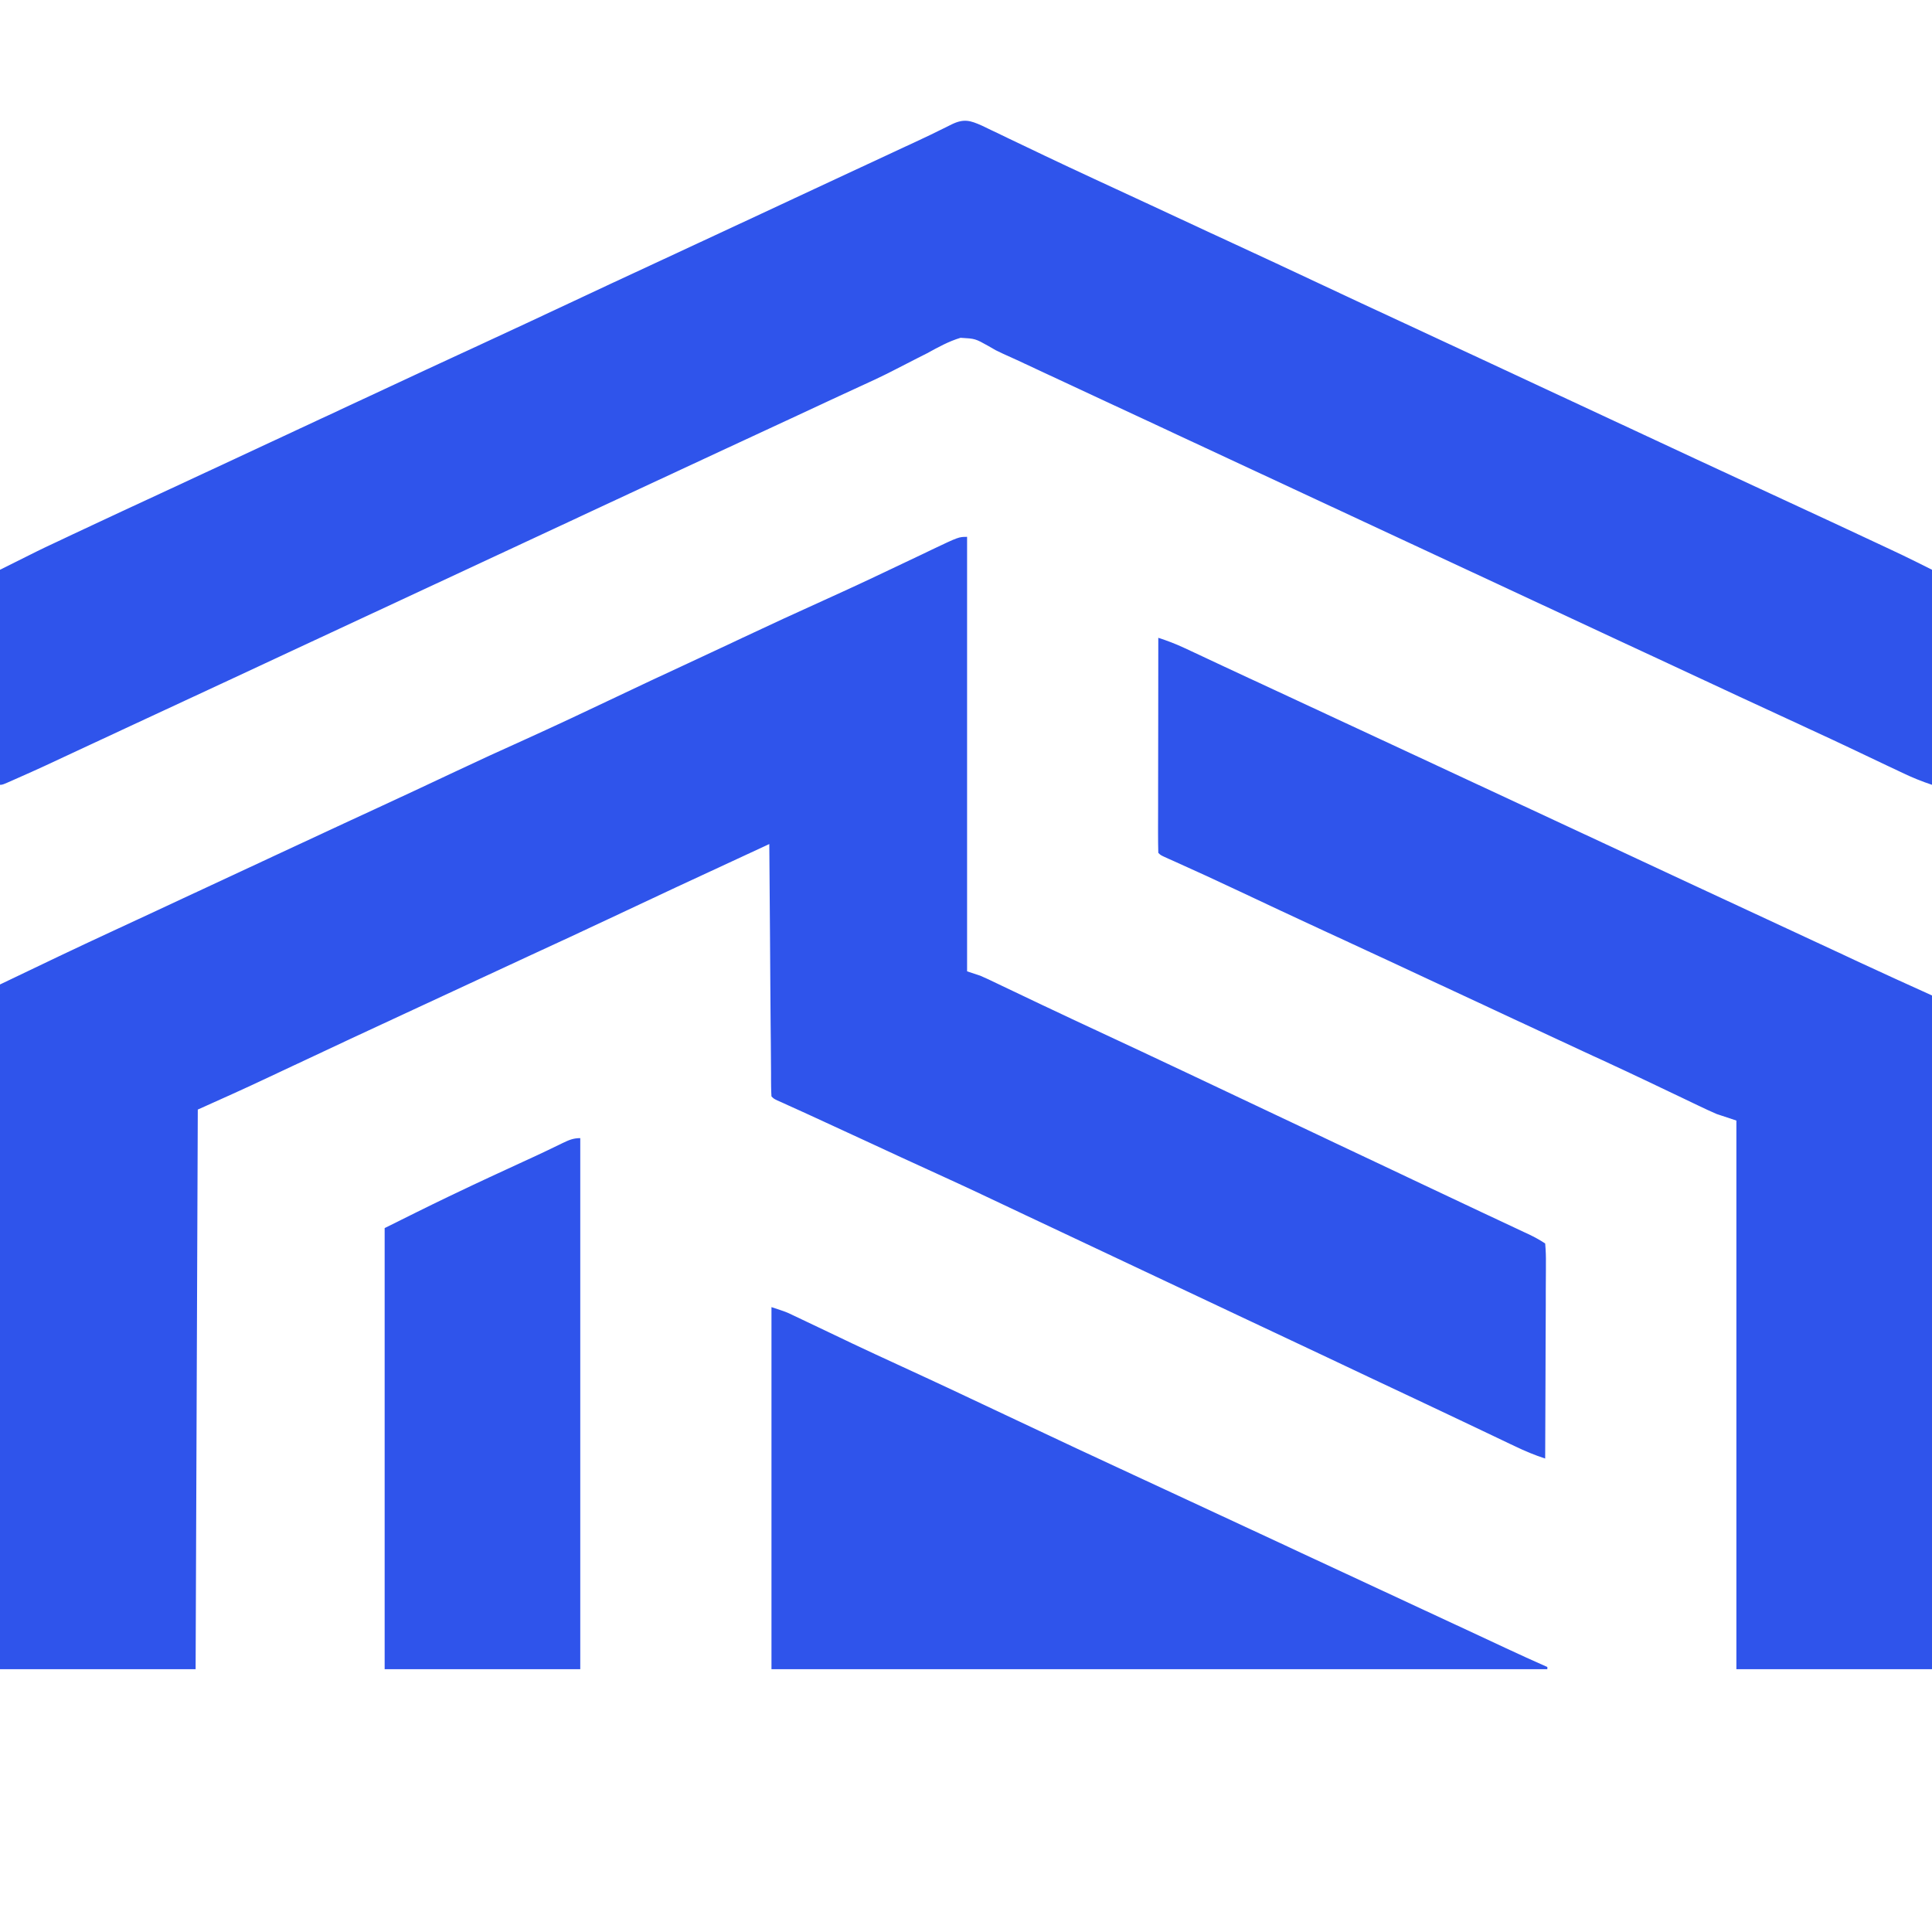 <svg xmlns="http://www.w3.org/2000/svg" xmlns:xlink="http://www.w3.org/1999/xlink" fill="none" version="1.1" width="32" height="32" viewBox="0 0 32 32"><defs><clipPath id="master_svg0_3_13882"><rect x="0" y="0" width="32" height="32" rx="0"/></clipPath></defs><g clip-path="url(#master_svg0_3_13882)"><g><path d="M16.428,2.16C16.374,2.134,16.32,2.108,16.266,2.082C16.07,1.994,15.964,1.962,15.761,2.061C15.715,2.084,15.668,2.108,15.62,2.131L15.546,2.167C15.455,2.213,15.363,2.257,15.27,2.3C15.146,2.358,15.146,2.358,14.453,2.681L14.379,2.715L13.147,3.289L13.079,3.321L12.942,3.385C12.828,3.438,12.714,3.491,12.601,3.544C12.396,3.639,12.19,3.735,11.985,3.831C11.87,3.884,11.756,3.938,11.641,3.991L11.572,4.023C11.308,4.146,11.044,4.269,10.779,4.392C10.352,4.59,9.925,4.788,9.499,4.989C8.974,5.236,8.449,5.48,7.922,5.724L7.732,5.812L7.638,5.855C7.241,6.038,6.844,6.223,6.448,6.408C6.225,6.512,6.003,6.616,5.78,6.719C5.666,6.772,5.552,6.826,5.438,6.879C5.392,6.9,5.347,6.921,5.301,6.942L5.028,7.07L4.96,7.101L4.824,7.165C4.71,7.218,4.596,7.271,4.482,7.324C4.277,7.42,4.072,7.515,3.867,7.611C3.752,7.664,3.637,7.718,3.523,7.771L3.454,7.803C3.191,7.926,2.927,8.049,2.663,8.171C2.236,8.368,1.809,8.567,1.383,8.767C1.326,8.794,1.268,8.821,1.21,8.848C1.129,8.886,1.048,8.924,0.967,8.963L0.89,8.999C0.67,9.102,0.67,9.102,0,9.437L0,12.999C0.041,12.999,0.041,12.999,0.217,12.921L0.298,12.885C0.668,12.721,0.668,12.721,1.5,12.332C1.723,12.228,1.945,12.124,2.168,12.021C2.675,11.786,3.182,11.55,3.689,11.314C3.894,11.218,4.1,11.123,4.305,11.027C4.419,10.974,4.532,10.921,4.646,10.868C4.692,10.847,4.737,10.826,4.783,10.804L9.424,8.642L9.493,8.61L9.629,8.546C9.743,8.493,9.857,8.44,9.97,8.387C10.175,8.292,10.381,8.196,10.586,8.1C11.074,7.873,11.562,7.646,12.05,7.419C12.402,7.256,12.754,7.093,13.106,6.929C13.33,6.824,13.554,6.72,13.778,6.616L13.901,6.559C13.983,6.521,14.066,6.483,14.148,6.445C14.379,6.34,14.61,6.234,14.835,6.117C14.951,6.057,15.068,5.997,15.184,5.938C15.242,5.909,15.3,5.879,15.358,5.85C15.537,5.752,15.714,5.653,15.91,5.595C16.153,5.609,16.153,5.609,16.371,5.731C16.491,5.802,16.491,5.802,16.609,5.857C16.687,5.892,16.765,5.927,16.843,5.963L16.965,6.02C17.101,6.083,17.236,6.146,17.372,6.21C17.486,6.263,17.6,6.316,17.714,6.369C17.918,6.464,18.123,6.559,18.327,6.655C18.556,6.761,18.784,6.868,19.013,6.974L19.354,7.133L19.49,7.197L19.559,7.229L26.384,10.409L26.521,10.473L26.862,10.632C27.067,10.727,27.273,10.823,27.478,10.918C27.925,11.127,28.372,11.335,28.819,11.543L28.947,11.602C29.156,11.699,29.365,11.796,29.574,11.892C29.656,11.93,29.738,11.968,29.819,12.005L29.943,12.063C30.206,12.184,30.468,12.306,30.729,12.43L30.819,12.473C30.967,12.543,31.115,12.613,31.263,12.684C31.319,12.71,31.375,12.737,31.431,12.763L31.509,12.8C31.671,12.878,31.829,12.942,32,12.999L32,9.437C31.835,9.354,31.671,9.272,31.505,9.192L31.382,9.134C31.31,9.1,31.237,9.066,31.165,9.032L31.088,8.996C30.575,8.755,30.061,8.517,29.547,8.279C29.055,8.052,28.564,7.824,28.072,7.595C27.85,7.491,27.627,7.387,27.405,7.284C27.291,7.23,27.177,7.177,27.062,7.124L26.926,7.06L26.858,7.029L25.493,6.393L25.356,6.329L25.015,6.17C24.81,6.074,24.605,5.979,24.399,5.883C24.285,5.83,24.17,5.776,24.055,5.723L23.986,5.691C23.722,5.567,23.458,5.444,23.193,5.322C22.766,5.124,22.339,4.926,21.913,4.725C21.388,4.478,20.863,4.233,20.336,3.99L20.146,3.902L20.052,3.859C19.719,3.705,19.386,3.55,19.053,3.394C18.862,3.306,18.672,3.217,18.481,3.129C18.4,3.091,18.32,3.054,18.239,3.017L18.116,2.96C17.844,2.834,17.573,2.707,17.302,2.578L17.202,2.53C17.037,2.451,16.871,2.372,16.705,2.293C16.642,2.262,16.579,2.232,16.517,2.202L16.428,2.16ZM16.018,8.892L16.018,16.088L16.237,16.161C16.282,16.18,16.327,16.2,16.371,16.221L16.444,16.256L16.522,16.293L16.605,16.333C16.664,16.361,16.723,16.389,16.782,16.417C16.939,16.492,17.095,16.566,17.252,16.641L17.348,16.686C17.621,16.816,17.896,16.944,18.171,17.072C19.164,17.534,20.154,18.004,21.145,18.473C21.347,18.569,21.55,18.664,21.752,18.76C21.781,18.774,21.809,18.787,21.839,18.801L22.098,18.924C22.735,19.225,22.735,19.225,23.051,19.374C23.167,19.429,23.283,19.484,23.399,19.539C23.485,19.58,23.571,19.62,23.657,19.661C23.953,19.801,24.25,19.941,24.547,20.081C24.638,20.124,24.729,20.166,24.82,20.209C24.906,20.249,24.992,20.29,25.078,20.33C25.131,20.355,25.183,20.379,25.235,20.404L25.307,20.437C25.408,20.485,25.5,20.534,25.593,20.596C25.603,20.71,25.607,20.817,25.605,20.931L25.605,21.036C25.605,21.151,25.604,21.267,25.603,21.382C25.603,21.462,25.603,21.541,25.603,21.621C25.602,21.831,25.601,22.042,25.6,22.252C25.599,22.466,25.599,22.681,25.598,22.895C25.597,23.316,25.595,23.737,25.593,24.158C25.421,24.102,25.259,24.035,25.096,23.956C25.07,23.944,25.043,23.931,25.015,23.918C24.927,23.876,24.839,23.834,24.751,23.792C24.689,23.762,24.626,23.733,24.564,23.703C24.436,23.642,24.308,23.581,24.179,23.52C23.925,23.399,23.67,23.279,23.416,23.159C22.938,22.935,22.461,22.709,21.984,22.483C21.524,22.265,21.063,22.048,20.602,21.832C20.161,21.625,19.72,21.417,19.279,21.208C18.847,21.003,18.414,20.8,17.981,20.596C17.682,20.456,17.383,20.315,17.084,20.173L16.994,20.131L16.904,20.088C16.446,19.871,15.988,19.654,15.526,19.444C15.129,19.264,14.733,19.08,14.336,18.896C13.868,18.679,13.868,18.679,13.399,18.464L13.274,18.407C13.201,18.374,13.127,18.34,13.053,18.307C13.021,18.293,12.989,18.278,12.957,18.263L12.875,18.227C12.815,18.197,12.815,18.197,12.778,18.16C12.774,18.106,12.773,18.052,12.772,17.997C12.772,17.944,12.772,17.944,12.771,17.89L12.771,17.772L12.77,17.649C12.768,17.513,12.768,17.378,12.767,17.242C12.766,17.149,12.765,17.055,12.764,16.961C12.762,16.739,12.761,16.518,12.759,16.296C12.758,16.044,12.755,15.791,12.754,15.539C12.749,15.019,12.745,14.5,12.742,13.98C11.966,14.34,11.966,14.34,11.19,14.7L11.124,14.731C10.777,14.893,10.429,15.056,10.082,15.22C9.654,15.421,9.226,15.621,8.796,15.818C8.498,15.955,8.201,16.093,7.904,16.232C7.551,16.396,7.198,16.561,6.844,16.724C6.497,16.886,6.149,17.047,5.802,17.208L5.734,17.24C5.464,17.366,5.194,17.492,4.924,17.62L4.842,17.658C4.712,17.719,4.583,17.78,4.453,17.841C4.063,18.026,3.67,18.201,3.276,18.378L3.24,27.647L0,27.647L0,16.306C0.647,15.995,1.293,15.686,1.945,15.385C2.169,15.282,2.393,15.177,2.617,15.073L2.754,15.009C2.846,14.966,2.938,14.923,3.03,14.88C3.167,14.816,3.304,14.753,3.441,14.689L3.509,14.657C3.623,14.604,3.737,14.551,3.851,14.498C4.073,14.394,4.296,14.29,4.518,14.187C4.915,14.002,5.311,13.817,5.709,13.633L5.802,13.59C5.93,13.531,6.057,13.472,6.185,13.413C6.643,13.201,7.101,12.988,7.558,12.772C7.926,12.598,8.297,12.428,8.669,12.261C9.186,12.027,9.699,11.786,10.211,11.542C10.601,11.356,10.992,11.173,11.384,10.992C11.608,10.888,11.831,10.784,12.054,10.679L12.131,10.643L12.287,10.569C12.742,10.355,13.198,10.144,13.656,9.938C14.166,9.708,14.671,9.469,15.175,9.228L15.266,9.185C15.322,9.158,15.378,9.131,15.434,9.104C15.88,8.892,15.88,8.892,16.018,8.892ZM19.61,10.729C19.47,10.664,19.332,10.611,19.185,10.564C19.185,10.985,19.184,11.406,19.184,11.828C19.183,12.043,19.183,12.257,19.183,12.472C19.183,12.682,19.182,12.893,19.182,13.103C19.182,13.183,19.182,13.263,19.182,13.343C19.182,13.458,19.181,13.574,19.181,13.689L19.181,13.794C19.181,13.905,19.182,14.015,19.185,14.126C19.222,14.162,19.222,14.162,19.28,14.19L19.357,14.225L19.447,14.265C19.807,14.426,20.165,14.591,20.521,14.759C20.987,14.979,21.453,15.197,21.92,15.413C22.047,15.472,22.175,15.53,22.302,15.589L22.396,15.633C22.793,15.816,23.19,16.001,23.586,16.186C23.809,16.29,24.031,16.393,24.254,16.497C24.368,16.55,24.482,16.603,24.596,16.656L24.664,16.688C24.801,16.752,24.938,16.816,25.075,16.88C25.167,16.922,25.259,16.965,25.351,17.008L25.488,17.072C25.71,17.176,25.932,17.279,26.154,17.382C26.236,17.42,26.317,17.457,26.398,17.495L26.521,17.551C26.786,17.674,27.051,17.797,27.315,17.923C27.378,17.953,27.44,17.983,27.503,18.013C27.627,18.072,27.751,18.131,27.875,18.19C27.933,18.218,27.992,18.246,28.05,18.274L28.134,18.314C28.233,18.362,28.331,18.407,28.432,18.451L28.76,18.56L28.76,27.647L32,27.647L32,16.488C31.597,16.305,31.193,16.123,30.792,15.936C30.68,15.884,30.569,15.831,30.457,15.779L30.385,15.746C30.165,15.643,29.944,15.54,29.723,15.438C29.215,15.203,28.709,14.967,28.202,14.731C27.997,14.635,27.791,14.539,27.586,14.444L27.245,14.285L27.108,14.221L27.04,14.189L24.582,13.044L24.446,12.981C24.332,12.928,24.218,12.875,24.105,12.822C23.899,12.726,23.694,12.63,23.489,12.535C23.001,12.307,22.513,12.08,22.025,11.854C21.719,11.712,21.413,11.57,21.107,11.427C21.038,11.395,20.97,11.363,20.901,11.331L20.765,11.268L20.697,11.237C20.558,11.172,20.419,11.107,20.279,11.042C20.185,10.997,20.09,10.953,19.995,10.909C19.95,10.887,19.904,10.866,19.859,10.845L19.73,10.785L19.61,10.729ZM9.611,27.647L9.611,18.851C9.494,18.851,9.425,18.882,9.32,18.932C9.268,18.958,9.216,18.983,9.163,19.008L9.076,19.05C8.94,19.115,8.803,19.179,8.666,19.241C8.292,19.413,7.919,19.585,7.548,19.763L7.422,19.823C7.07,19.992,6.721,20.167,6.371,20.341L6.371,27.647L9.611,27.647ZM13.133,21.784C13.024,21.731,13.024,21.731,12.778,21.65L12.778,27.647L25.629,27.647L25.629,27.611C25.397,27.509,25.166,27.403,24.936,27.296C24.817,27.24,24.698,27.184,24.579,27.129L24.504,27.094C24.278,26.988,24.051,26.883,23.824,26.778C23.317,26.543,22.811,26.307,22.305,26.071C22.054,25.954,21.803,25.837,21.552,25.721L21.347,25.625L21.279,25.593C21.142,25.53,21.005,25.466,20.868,25.402C20.421,25.194,19.974,24.985,19.526,24.778L19.399,24.719C19.19,24.622,18.981,24.525,18.772,24.428C18.146,24.139,17.522,23.846,16.899,23.552C16.6,23.411,16.3,23.27,16.001,23.129L15.923,23.092C15.57,22.926,15.217,22.762,14.862,22.599C14.613,22.485,14.364,22.369,14.116,22.252L14.022,22.207C13.864,22.132,13.707,22.058,13.55,21.982C13.491,21.954,13.431,21.926,13.371,21.897L13.287,21.857L13.208,21.819L13.133,21.784Z" fill-rule="evenodd" fill="#2F54EB" fill-opacity="1" style="mix-blend-mode:passthrough"/></g></g></svg>